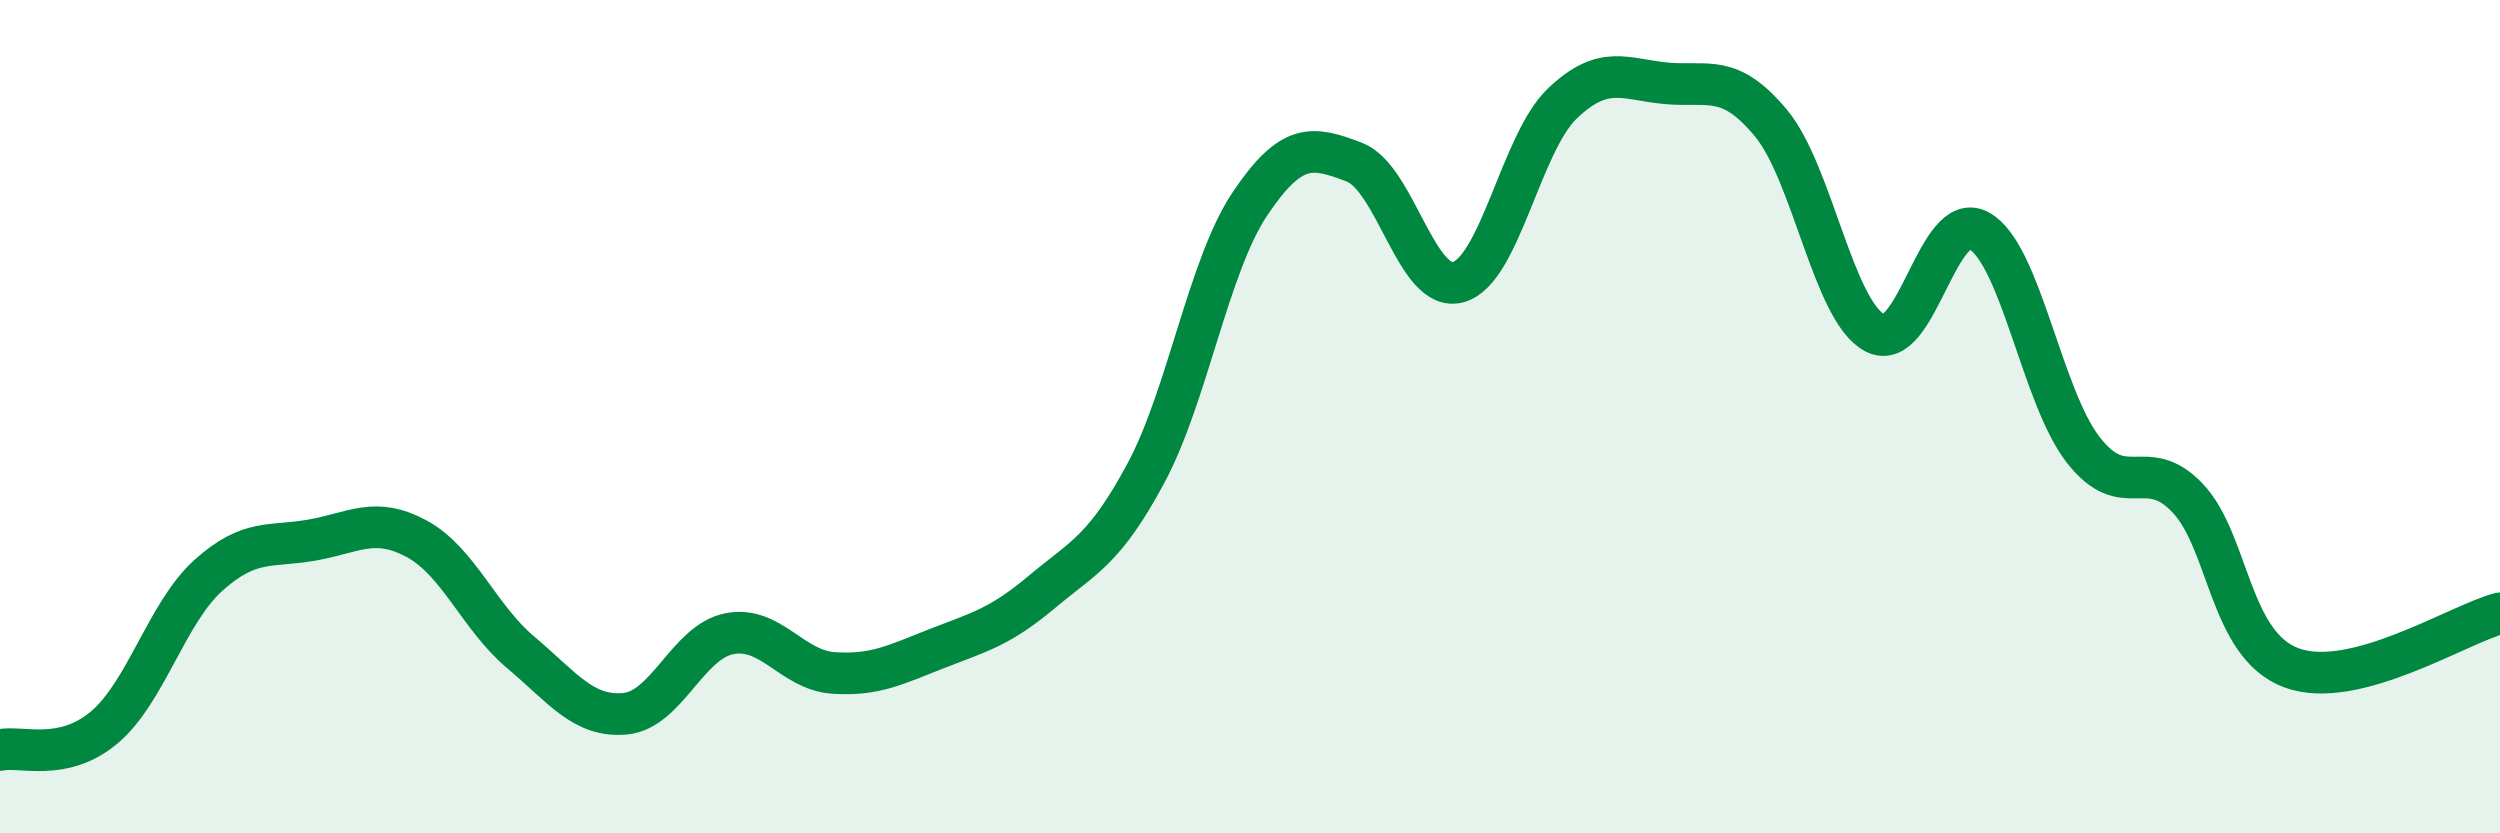 
    <svg width="60" height="20" viewBox="0 0 60 20" xmlns="http://www.w3.org/2000/svg">
      <path
        d="M 0,18 C 0.5,17.89 1.5,18.3 2.5,17.46 C 3.5,16.62 4,14.71 5,13.81 C 6,12.91 6.5,13.14 7.5,12.96 C 8.5,12.78 9,12.39 10,12.93 C 11,13.47 11.5,14.82 12.5,15.66 C 13.5,16.5 14,17.22 15,17.13 C 16,17.04 16.5,15.41 17.5,15.21 C 18.5,15.01 19,16.08 20,16.15 C 21,16.22 21.5,15.95 22.5,15.56 C 23.5,15.17 24,15.05 25,14.21 C 26,13.37 26.5,13.22 27.5,11.36 C 28.5,9.5 29,6.38 30,4.89 C 31,3.4 31.5,3.51 32.5,3.89 C 33.5,4.27 34,7.05 35,6.77 C 36,6.49 36.5,3.43 37.5,2.48 C 38.5,1.53 39,1.91 40,2 C 41,2.09 41.5,1.75 42.5,2.95 C 43.5,4.15 44,7.47 45,7.99 C 46,8.51 46.5,4.98 47.5,5.54 C 48.5,6.1 49,9.52 50,10.8 C 51,12.08 51.5,10.9 52.5,11.95 C 53.5,13 53.5,15.48 55,16.03 C 56.5,16.58 59,14.98 60,14.72L60 20L0 20Z"
        fill="#008740"
        opacity="0.1"
        stroke-linecap="round"
        stroke-linejoin="round"
      />
      <path
        d="M 0,18 C 0.5,17.89 1.5,18.3 2.5,17.46 C 3.5,16.62 4,14.71 5,13.81 C 6,12.91 6.5,13.14 7.5,12.96 C 8.5,12.78 9,12.39 10,12.93 C 11,13.47 11.5,14.82 12.5,15.66 C 13.5,16.5 14,17.22 15,17.13 C 16,17.04 16.5,15.41 17.5,15.21 C 18.5,15.01 19,16.08 20,16.15 C 21,16.22 21.5,15.95 22.5,15.56 C 23.5,15.17 24,15.05 25,14.21 C 26,13.37 26.5,13.22 27.5,11.36 C 28.5,9.5 29,6.38 30,4.89 C 31,3.4 31.5,3.51 32.5,3.89 C 33.5,4.27 34,7.05 35,6.77 C 36,6.49 36.5,3.43 37.5,2.48 C 38.5,1.53 39,1.91 40,2 C 41,2.09 41.5,1.75 42.5,2.95 C 43.5,4.15 44,7.47 45,7.99 C 46,8.51 46.5,4.98 47.5,5.54 C 48.5,6.1 49,9.52 50,10.8 C 51,12.08 51.5,10.9 52.5,11.95 C 53.5,13 53.5,15.48 55,16.03 C 56.5,16.58 59,14.98 60,14.72"
        stroke="#008740"
        stroke-width="1"
        fill="none"
        stroke-linecap="round"
        stroke-linejoin="round"
      />
    </svg>
  